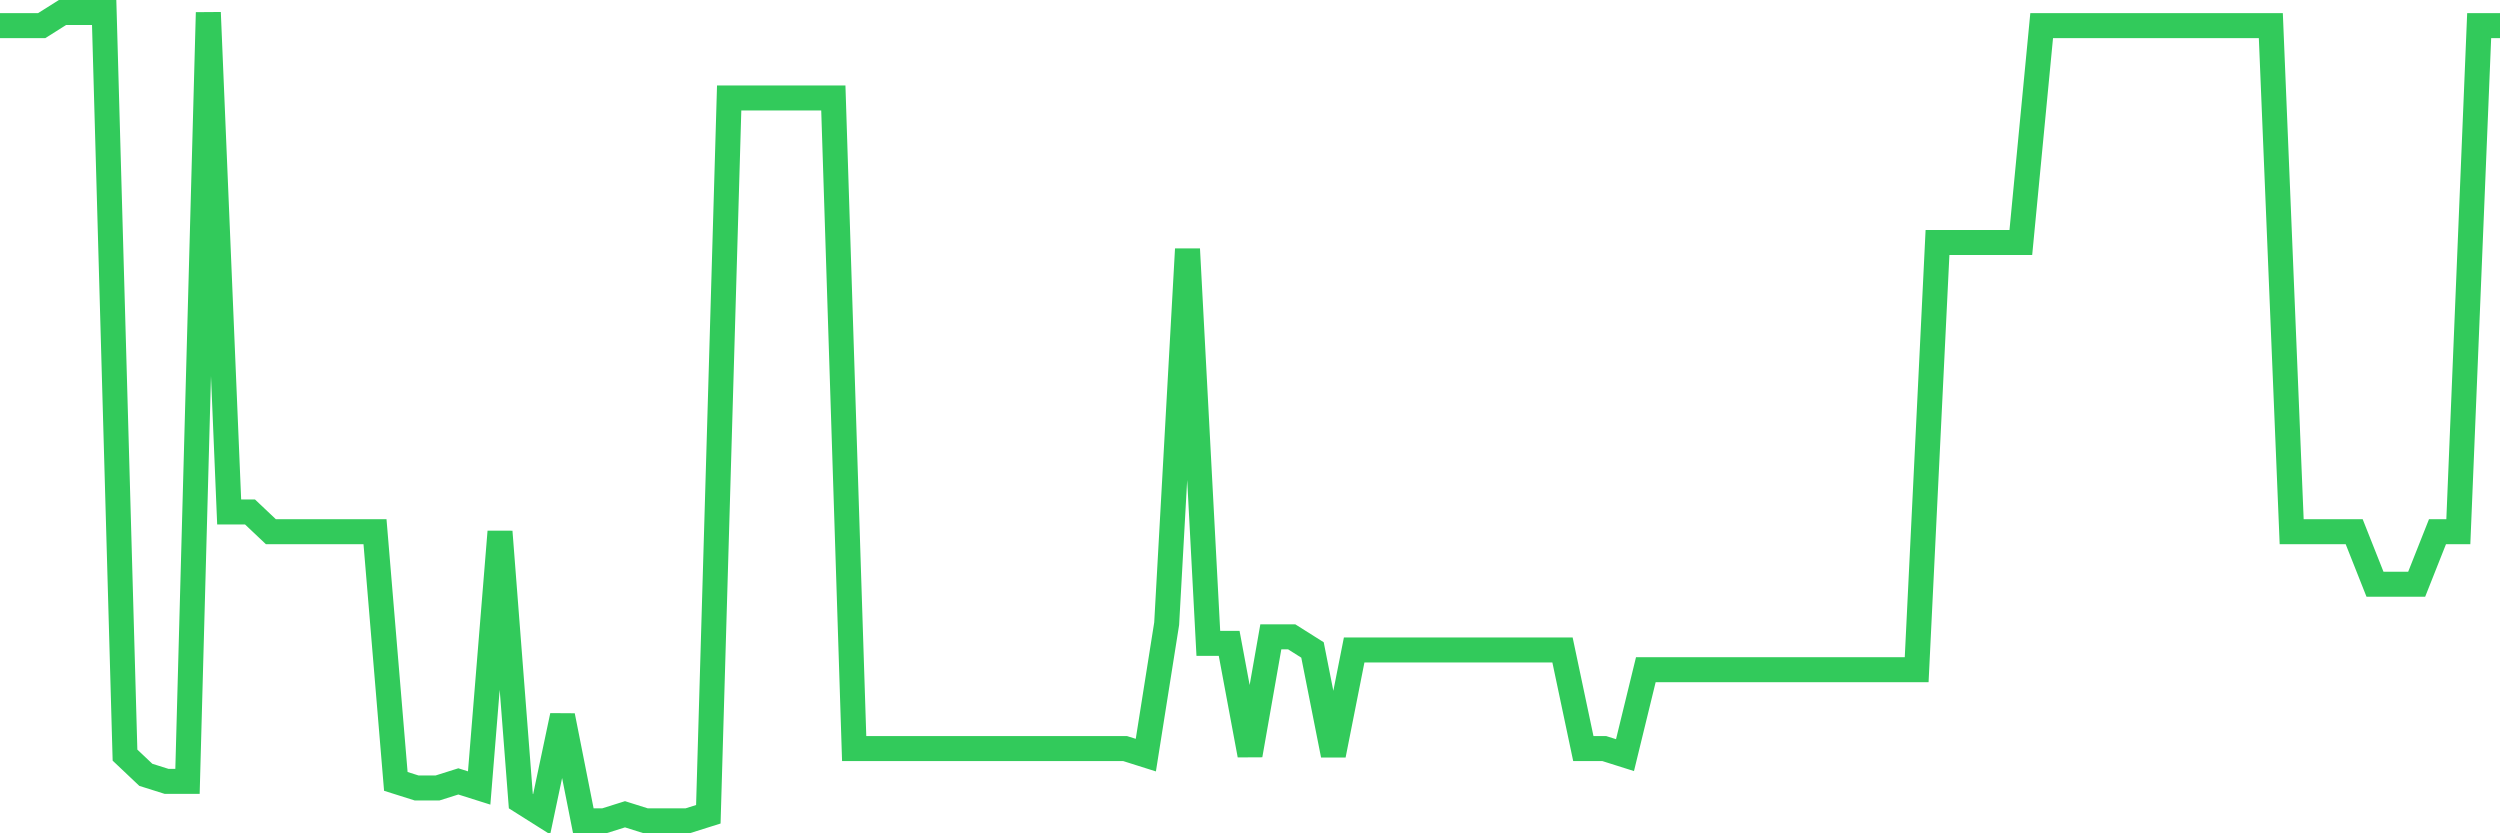 <svg
  xmlns="http://www.w3.org/2000/svg"
  xmlns:xlink="http://www.w3.org/1999/xlink"
  width="120"
  height="40"
  viewBox="0 0 120 40"
  preserveAspectRatio="none"
>
  <polyline
    points="0,1.231 1,1.231 2,1.231 3,0.6 4,0.6 5,0.6 6,36.246 7,37.192 8,37.507 9,37.507 10,0.6 11,24.574 12,24.574 13,25.52 14,25.52 15,25.52 16,25.52 17,25.52 18,25.52 19,37.507 20,37.823 21,37.823 22,37.507 23,37.823 24,25.52 25,38.454 26,39.085 27,34.353 28,39.4 29,39.4 30,39.085 31,39.4 32,39.4 33,39.4 34,39.085 35,4.701 36,4.701 37,4.701 38,4.701 39,4.701 40,4.701 41,35.93 42,35.93 43,35.93 44,35.93 45,35.93 46,35.93 47,35.93 48,35.93 49,35.93 50,35.93 51,35.93 52,35.93 53,35.93 54,35.93 55,36.246 56,29.937 57,11.956 58,30.883 59,30.883 60,36.246 61,30.567 62,30.567 63,31.198 64,36.246 65,31.198 66,31.198 67,31.198 68,31.198 69,31.198 70,31.198 71,31.198 72,31.198 73,31.198 74,31.198 75,31.198 76,35.93 77,35.93 78,36.246 79,32.145 80,32.145 81,32.145 82,32.145 83,32.145 84,32.145 85,32.145 86,32.145 87,32.145 88,32.145 89,32.145 90,32.145 91,32.145 92,32.145 93,11.641 94,11.641 95,11.641 96,11.641 97,11.641 98,1.231 99,1.231 100,1.231 101,1.231 102,1.231 103,1.231 104,1.231 105,1.231 106,1.231 107,1.231 108,1.231 109,1.231 110,25.52 111,25.52 112,25.52 113,25.52 114,28.044 115,28.044 116,28.044 117,25.52 118,25.52 119,1.231 120,1.231"
    fill="none"
    stroke="#32ca5b"
    stroke-width="1.2"
  >
  </polyline>
</svg>